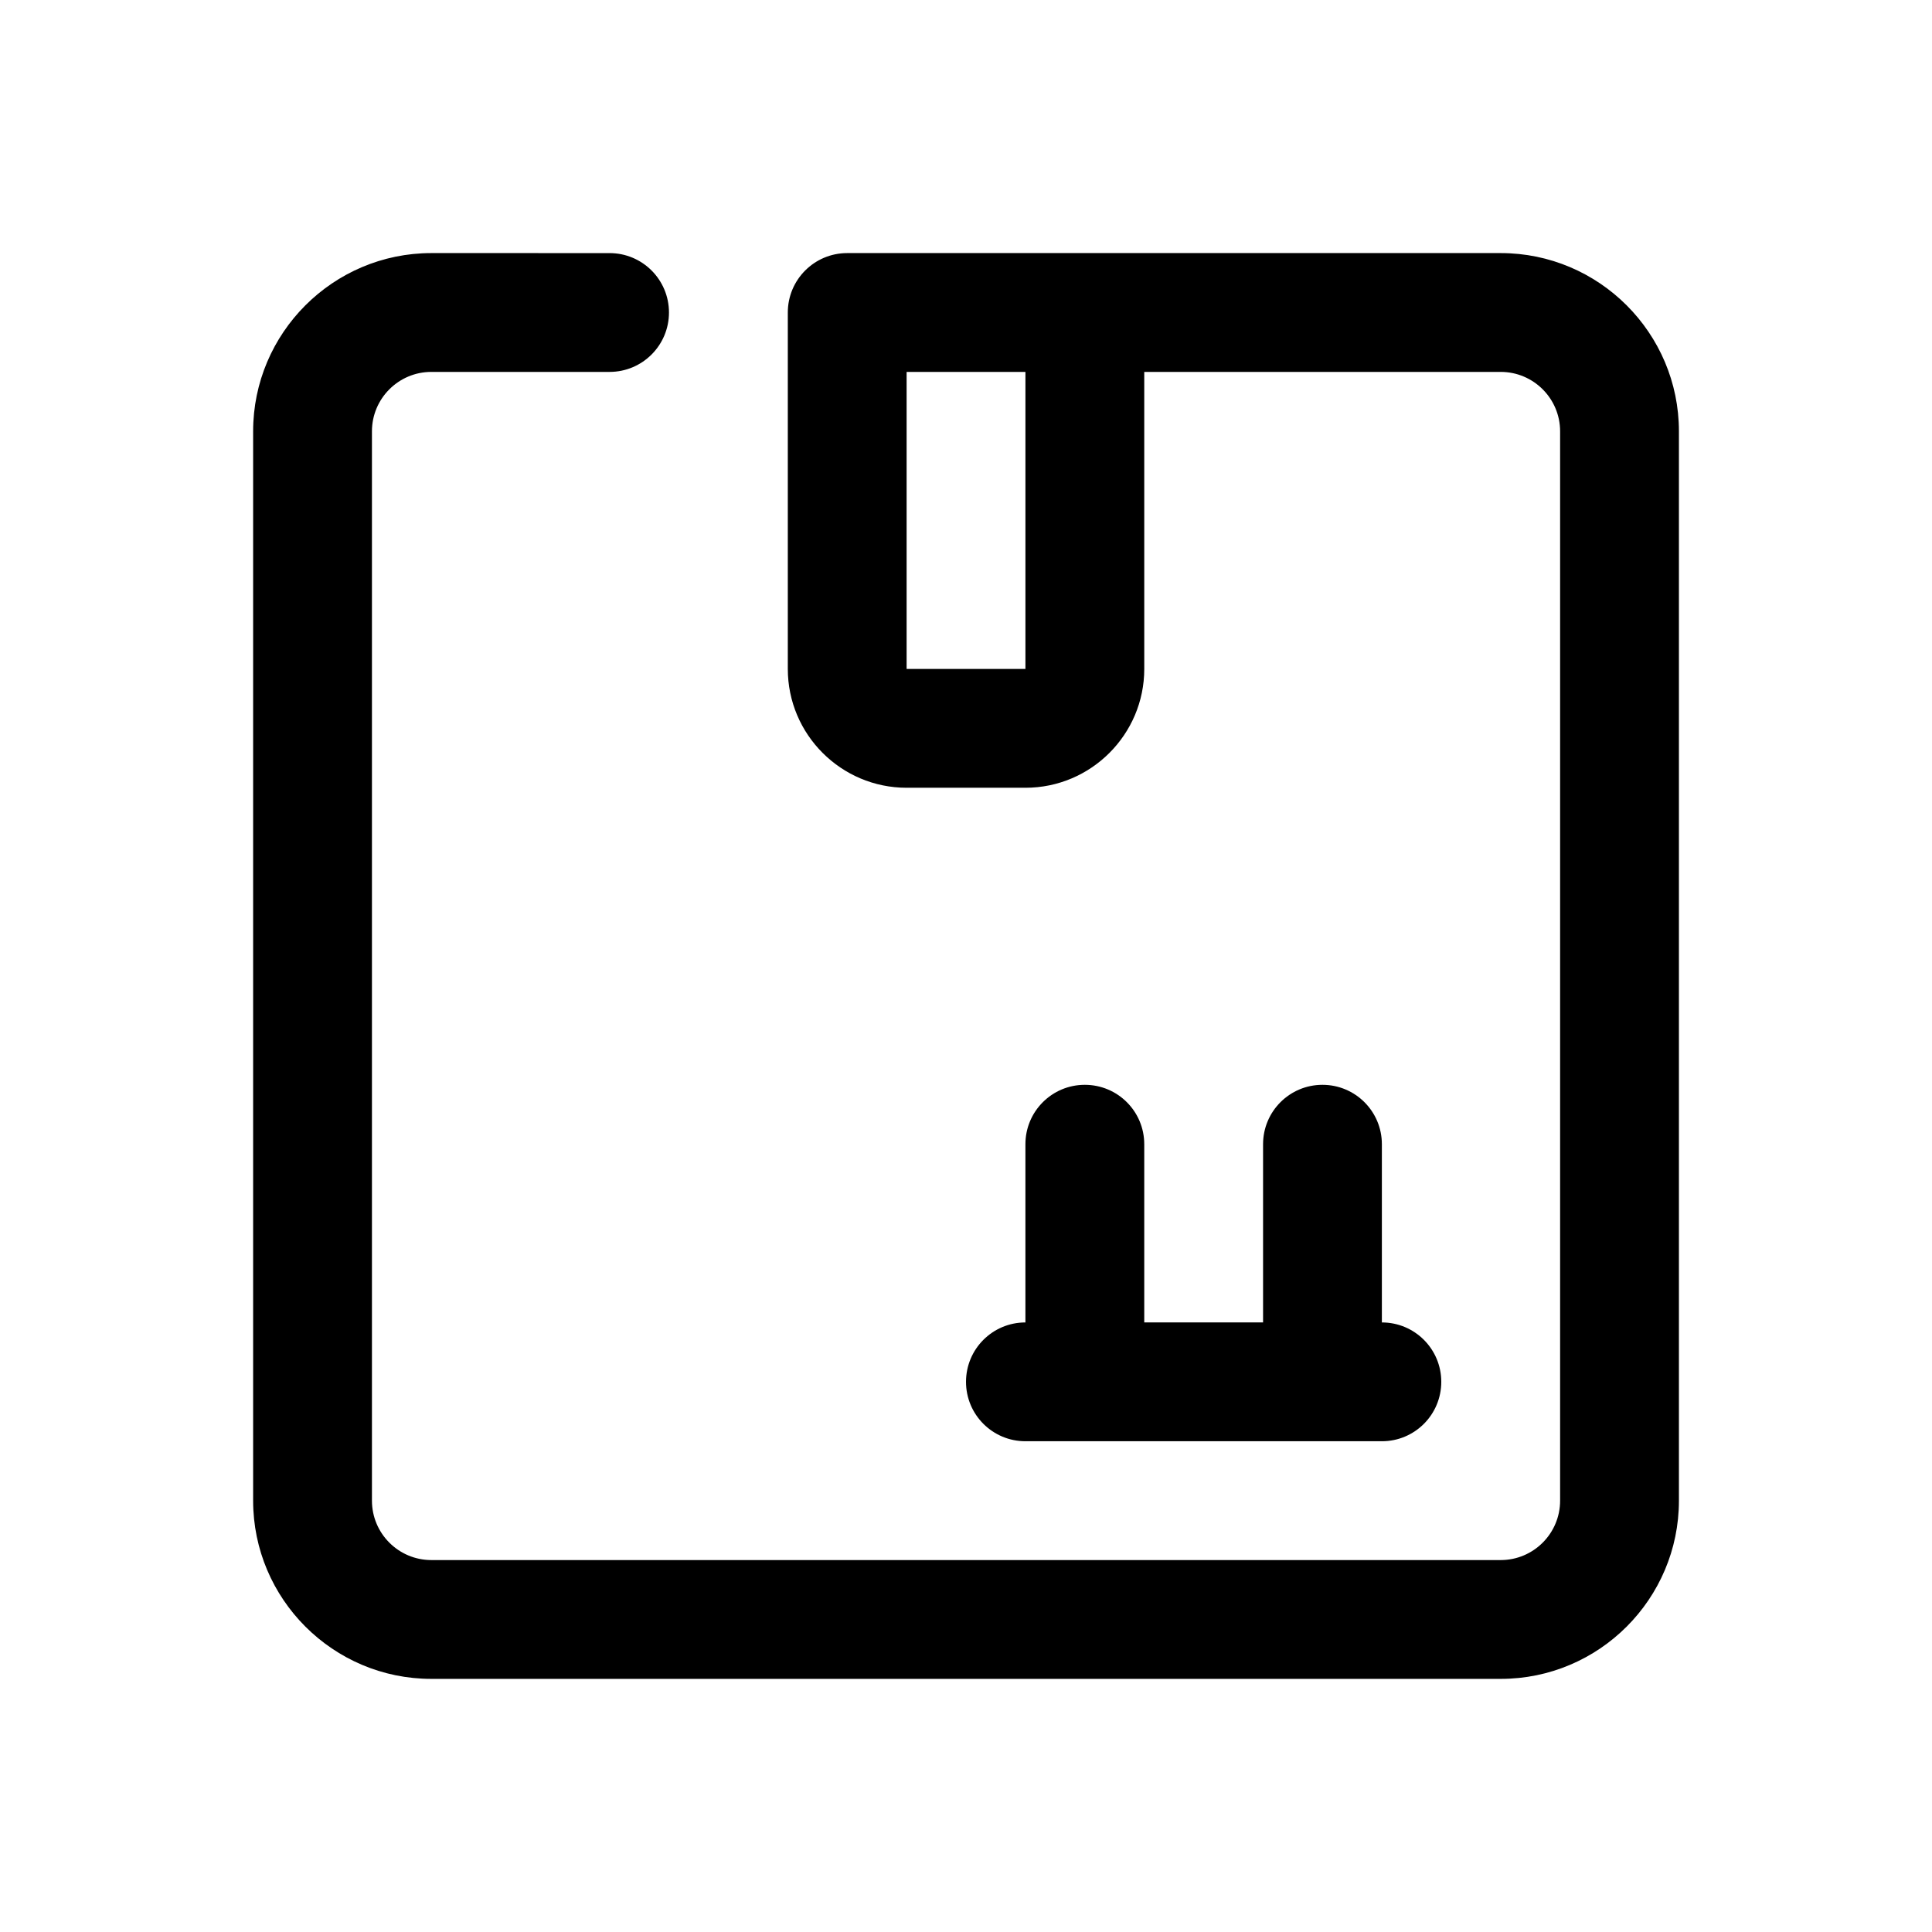<?xml version="1.0" encoding="UTF-8"?>
<!-- Uploaded to: SVG Repo, www.svgrepo.com, Generator: SVG Repo Mixer Tools -->
<svg fill="#000000" width="800px" height="800px" version="1.1" viewBox="144 144 512 512" xmlns="http://www.w3.org/2000/svg">
 <path d="m541.7 211.07h-173.18c-8.703 0-15.742 7.051-15.742 15.742v94.465c0 17.367 14.129 31.488 31.488 31.488h31.488c17.359 0 31.488-14.121 31.488-31.488l-0.004-78.719h94.465c8.688 0 15.742 7.062 15.742 15.742v283.39c0 8.688-7.055 15.742-15.742 15.742h-283.39c-8.688 0-15.742-7.055-15.742-15.742v-283.39c0-8.68 7.055-15.742 15.742-15.742h47.23c8.703 0 15.742-7.051 15.742-15.742 0-8.695-7.043-15.742-15.742-15.742l-47.23-0.004c-26.043 0-47.23 21.188-47.23 47.23v283.39c0 26.047 21.188 47.23 47.23 47.23h283.39c26.047 0 47.23-21.188 47.23-47.23v-283.39c0-26.043-21.184-47.23-47.23-47.23zm-125.95 110.21h-31.488v-78.719h31.488zm31.488 125.95v47.23h31.488v-47.23c0-8.703 7.043-15.742 15.742-15.742 8.703 0 15.742 7.043 15.742 15.742v47.23c8.703 0 15.742 7.043 15.742 15.742 0 8.703-7.043 15.742-15.742 15.742h-94.465c-8.703 0-15.742-7.043-15.742-15.742 0-8.703 7.043-15.742 15.742-15.742v-47.23c0-8.703 7.043-15.742 15.742-15.742 8.707 0 15.75 7.039 15.75 15.742z"/>
</svg>